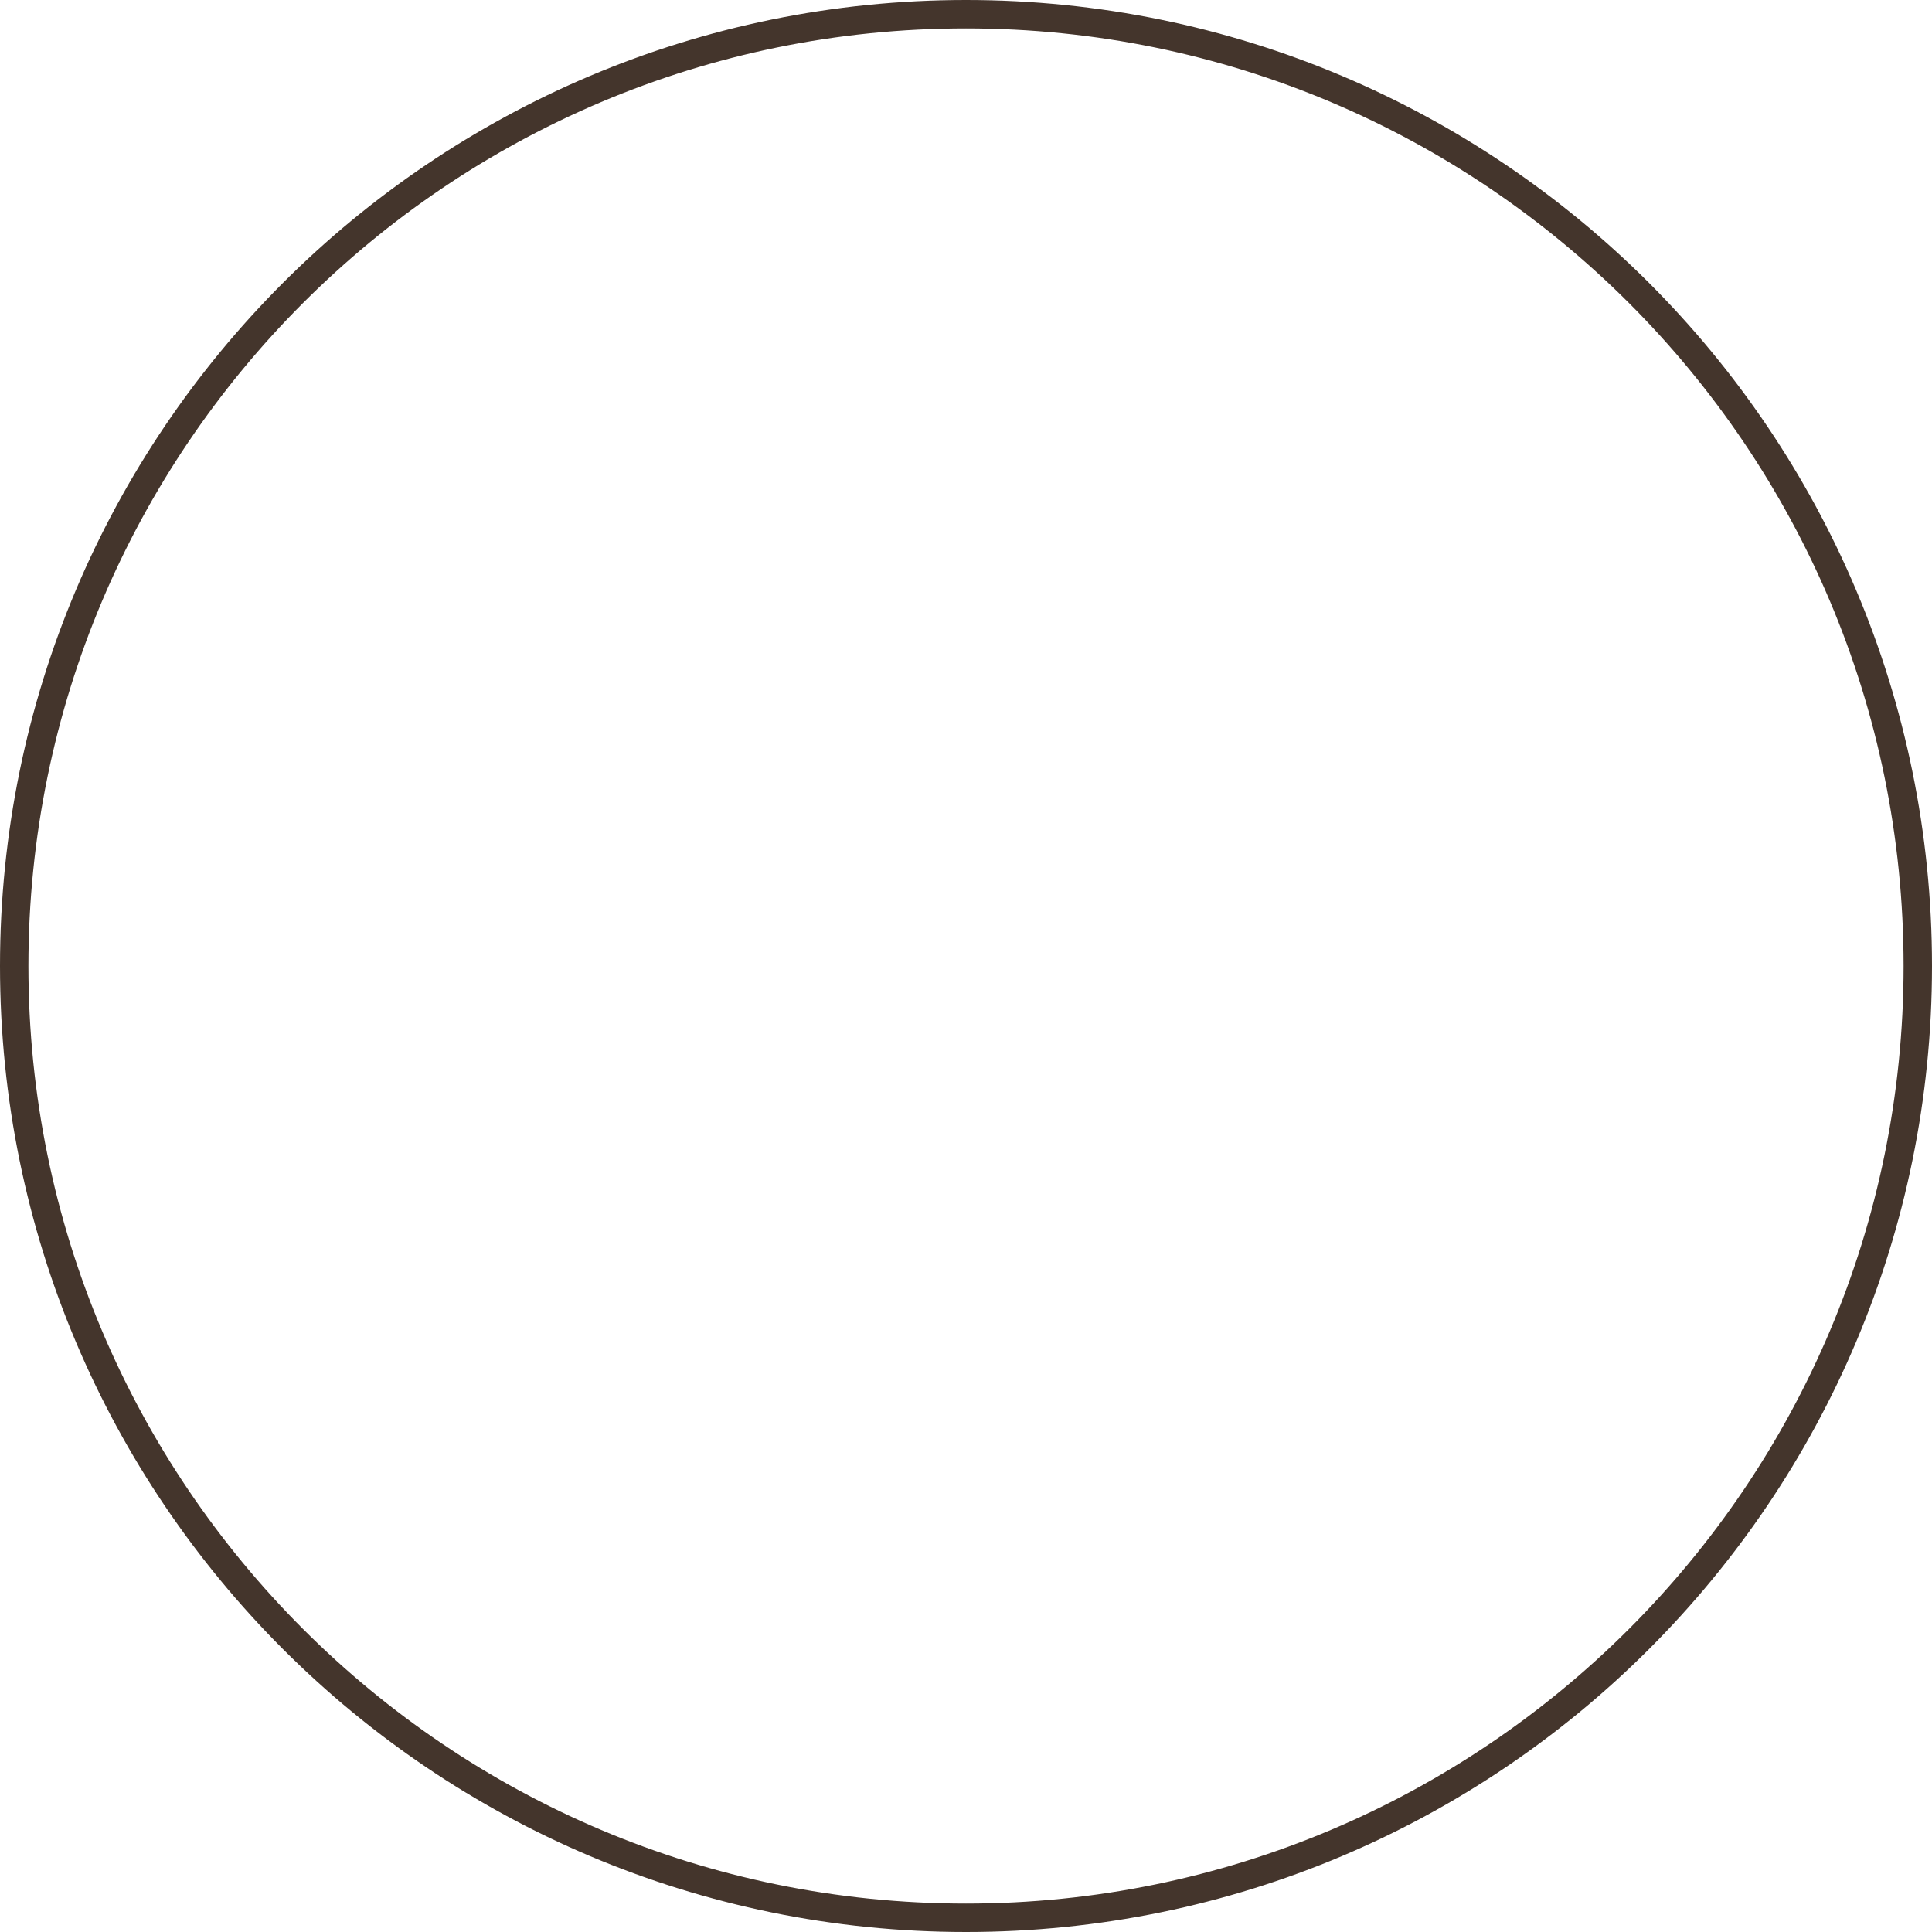 <?xml version="1.0" encoding="UTF-8"?> <svg xmlns="http://www.w3.org/2000/svg" width="68" height="68" viewBox="0 0 68 68" fill="none"> <path d="M67.5 34C67.5 15.498 52.502 0.5 34 0.5C15.498 0.5 0.5 15.498 0.5 34C0.5 52.502 15.498 67.5 34 67.5C52.502 67.5 67.5 52.502 67.5 34Z" stroke="#44352C"></path> </svg> 